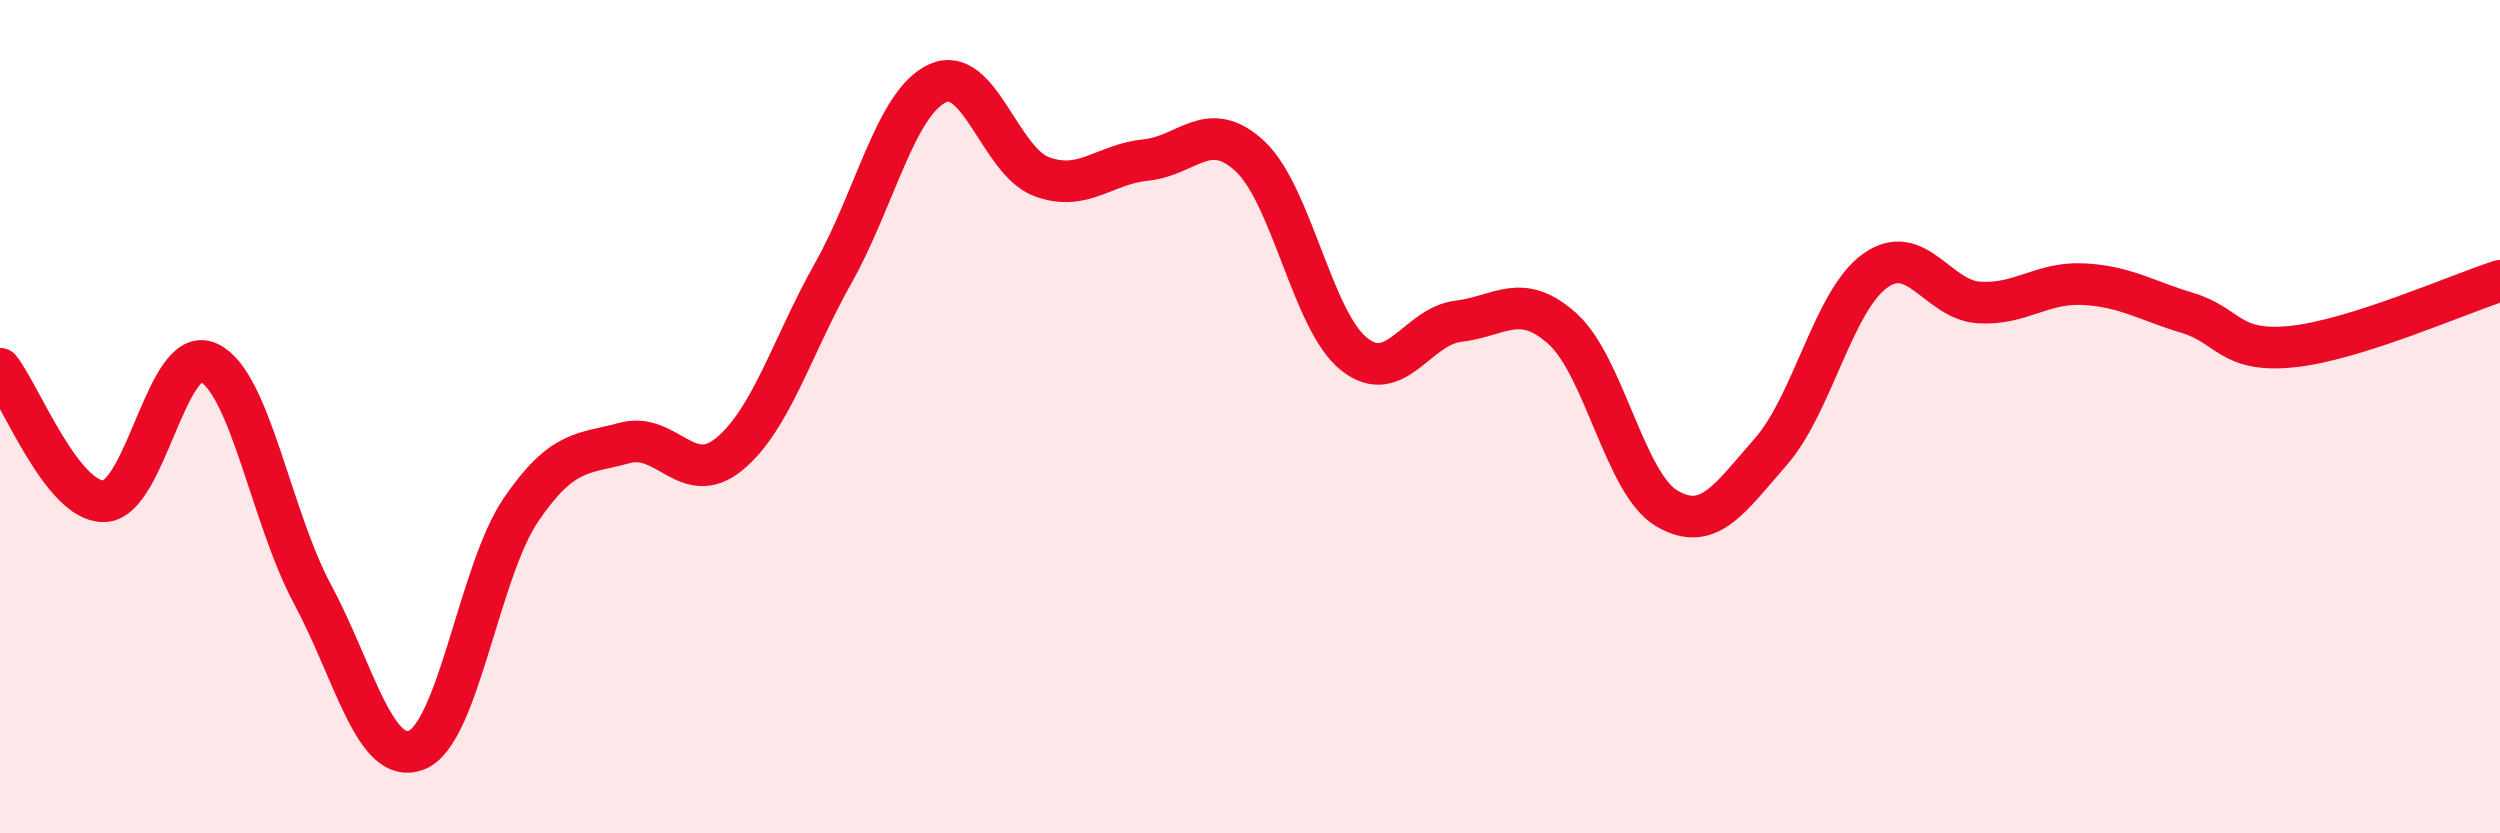 
    <svg width="60" height="20" viewBox="0 0 60 20" xmlns="http://www.w3.org/2000/svg">
      <path
        d="M 0,8.85 C 0.5,9.49 1.5,12.06 2.5,12.03 C 3.5,12 4,8.25 5,8.7 C 6,9.15 6.5,12.4 7.5,14.26 C 8.5,16.12 9,18.4 10,18 C 11,17.6 11.5,13.71 12.5,12.24 C 13.5,10.77 14,10.9 15,10.63 C 16,10.36 16.5,11.72 17.5,10.9 C 18.5,10.08 19,8.33 20,6.55 C 21,4.77 21.5,2.46 22.5,2 C 23.5,1.54 24,3.87 25,4.24 C 26,4.61 26.5,3.94 27.5,3.84 C 28.5,3.74 29,2.82 30,3.75 C 31,4.68 31.5,7.71 32.5,8.5 C 33.5,9.29 34,7.83 35,7.71 C 36,7.59 36.5,6.99 37.5,7.89 C 38.5,8.79 39,11.61 40,12.2 C 41,12.79 41.5,11.98 42.5,10.84 C 43.5,9.7 44,7.22 45,6.5 C 46,5.78 46.5,7.2 47.5,7.26 C 48.5,7.32 49,6.77 50,6.82 C 51,6.87 51.5,7.21 52.5,7.51 C 53.5,7.81 53.5,8.47 55,8.32 C 56.5,8.17 59,7.06 60,6.74L60 20L0 20Z"
        fill="#EB0A25"
        opacity="0.1"
        stroke-linecap="round"
        stroke-linejoin="round"
      />
      <path
        d="M 0,8.85 C 0.5,9.49 1.5,12.06 2.5,12.03 C 3.5,12 4,8.25 5,8.7 C 6,9.15 6.5,12.4 7.5,14.26 C 8.5,16.12 9,18.4 10,18 C 11,17.6 11.5,13.71 12.5,12.24 C 13.5,10.77 14,10.9 15,10.63 C 16,10.36 16.5,11.72 17.5,10.9 C 18.5,10.08 19,8.33 20,6.55 C 21,4.77 21.5,2.46 22.5,2 C 23.5,1.54 24,3.87 25,4.24 C 26,4.61 26.5,3.94 27.5,3.84 C 28.5,3.74 29,2.82 30,3.75 C 31,4.68 31.5,7.71 32.5,8.5 C 33.5,9.29 34,7.83 35,7.71 C 36,7.59 36.5,6.99 37.5,7.89 C 38.5,8.79 39,11.61 40,12.2 C 41,12.79 41.5,11.98 42.5,10.84 C 43.5,9.7 44,7.22 45,6.5 C 46,5.78 46.5,7.2 47.5,7.26 C 48.5,7.32 49,6.77 50,6.82 C 51,6.87 51.5,7.21 52.5,7.51 C 53.5,7.81 53.5,8.47 55,8.32 C 56.5,8.17 59,7.06 60,6.74"
        stroke="#EB0A25"
        stroke-width="1"
        fill="none"
        stroke-linecap="round"
        stroke-linejoin="round"
      />
    </svg>
  